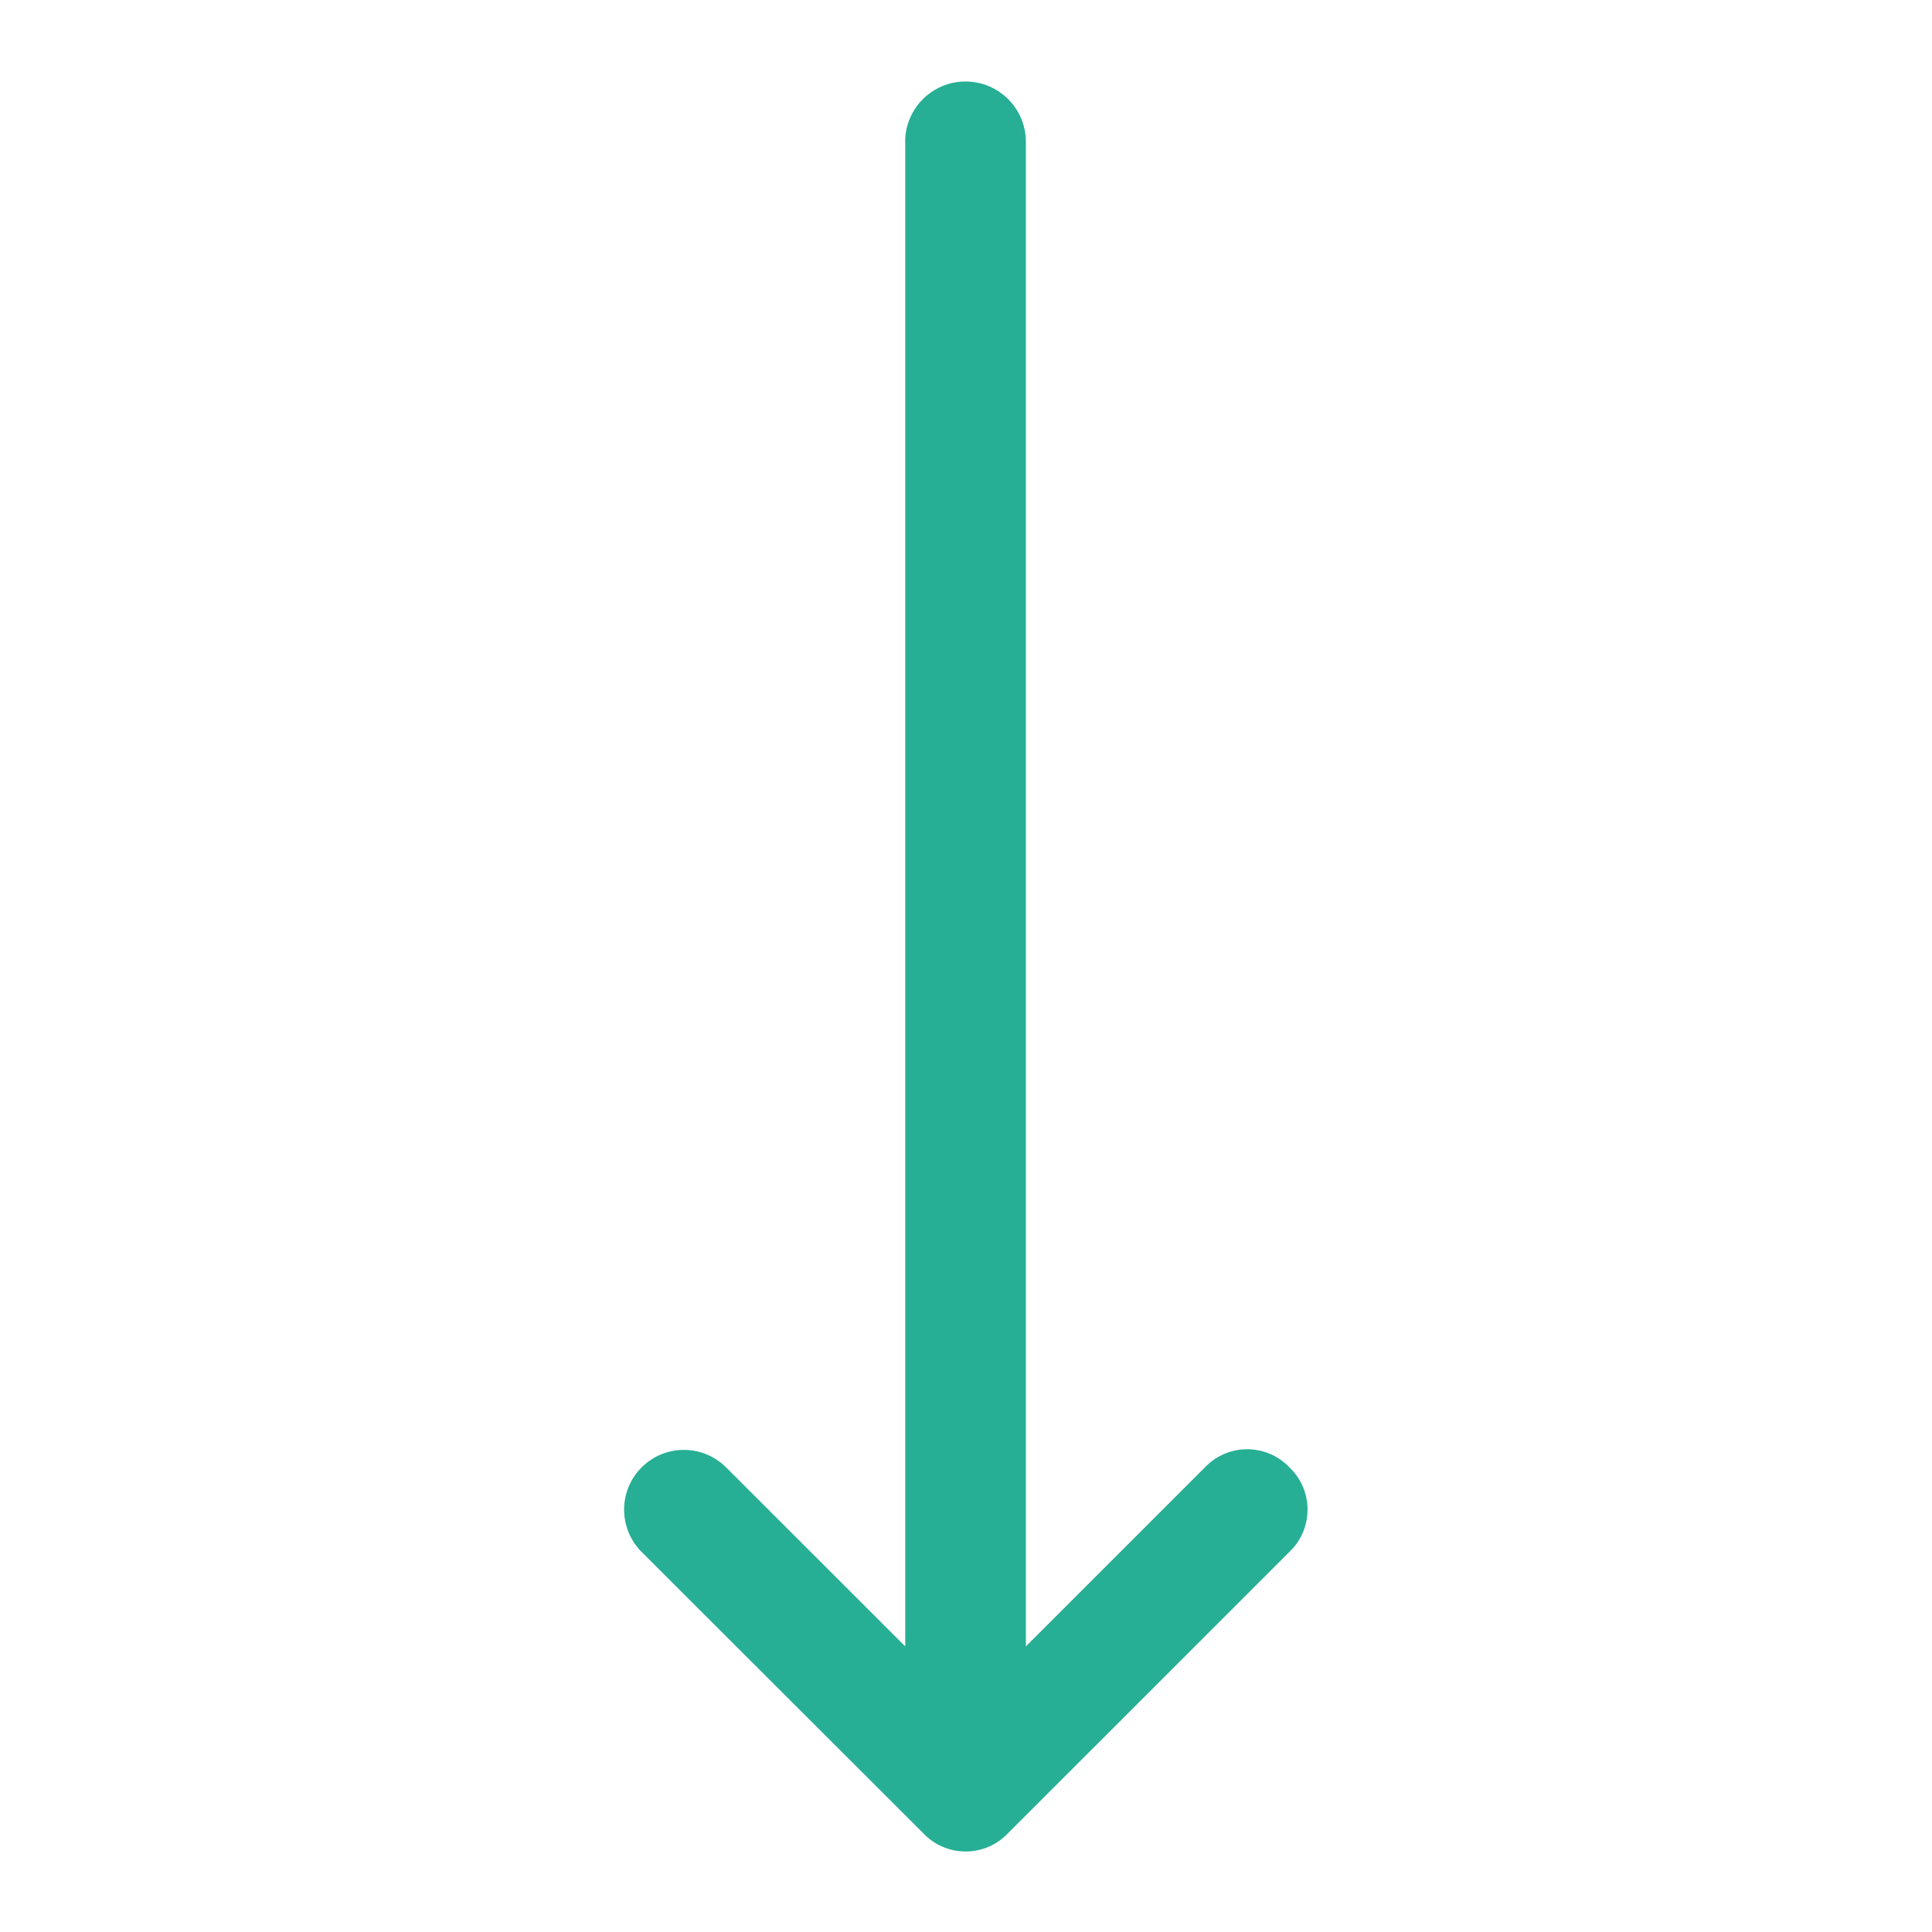 <svg width="372" height="372" xmlns="http://www.w3.org/2000/svg" xmlns:xlink="http://www.w3.org/1999/xlink" overflow="hidden"><defs><clipPath id="clip0"><rect x="0" y="0" width="372" height="372"/></clipPath></defs><g clip-path="url(#clip0)"><path d="M174.301 27.319 174.301 317.01 139.814 282.542C135.32 278.048 128.033 278.048 123.539 282.542 119.045 287.036 119.045 294.323 123.539 298.817L177.789 353.012C182.069 357.507 189.182 357.68 193.676 353.4 193.809 353.274 193.938 353.145 194.064 353.012L248.275 298.809C252.769 294.529 252.943 287.416 248.663 282.922 248.537 282.789 248.407 282.66 248.275 282.534 243.995 278.04 236.882 277.866 232.388 282.146 232.255 282.272 232.126 282.402 232 282.534L197.532 317.002 197.532 27.319C197.532 20.898 192.327 15.694 185.907 15.694 179.487 15.694 174.282 20.898 174.282 27.319Z" fill="#27AF95"/></g></svg>